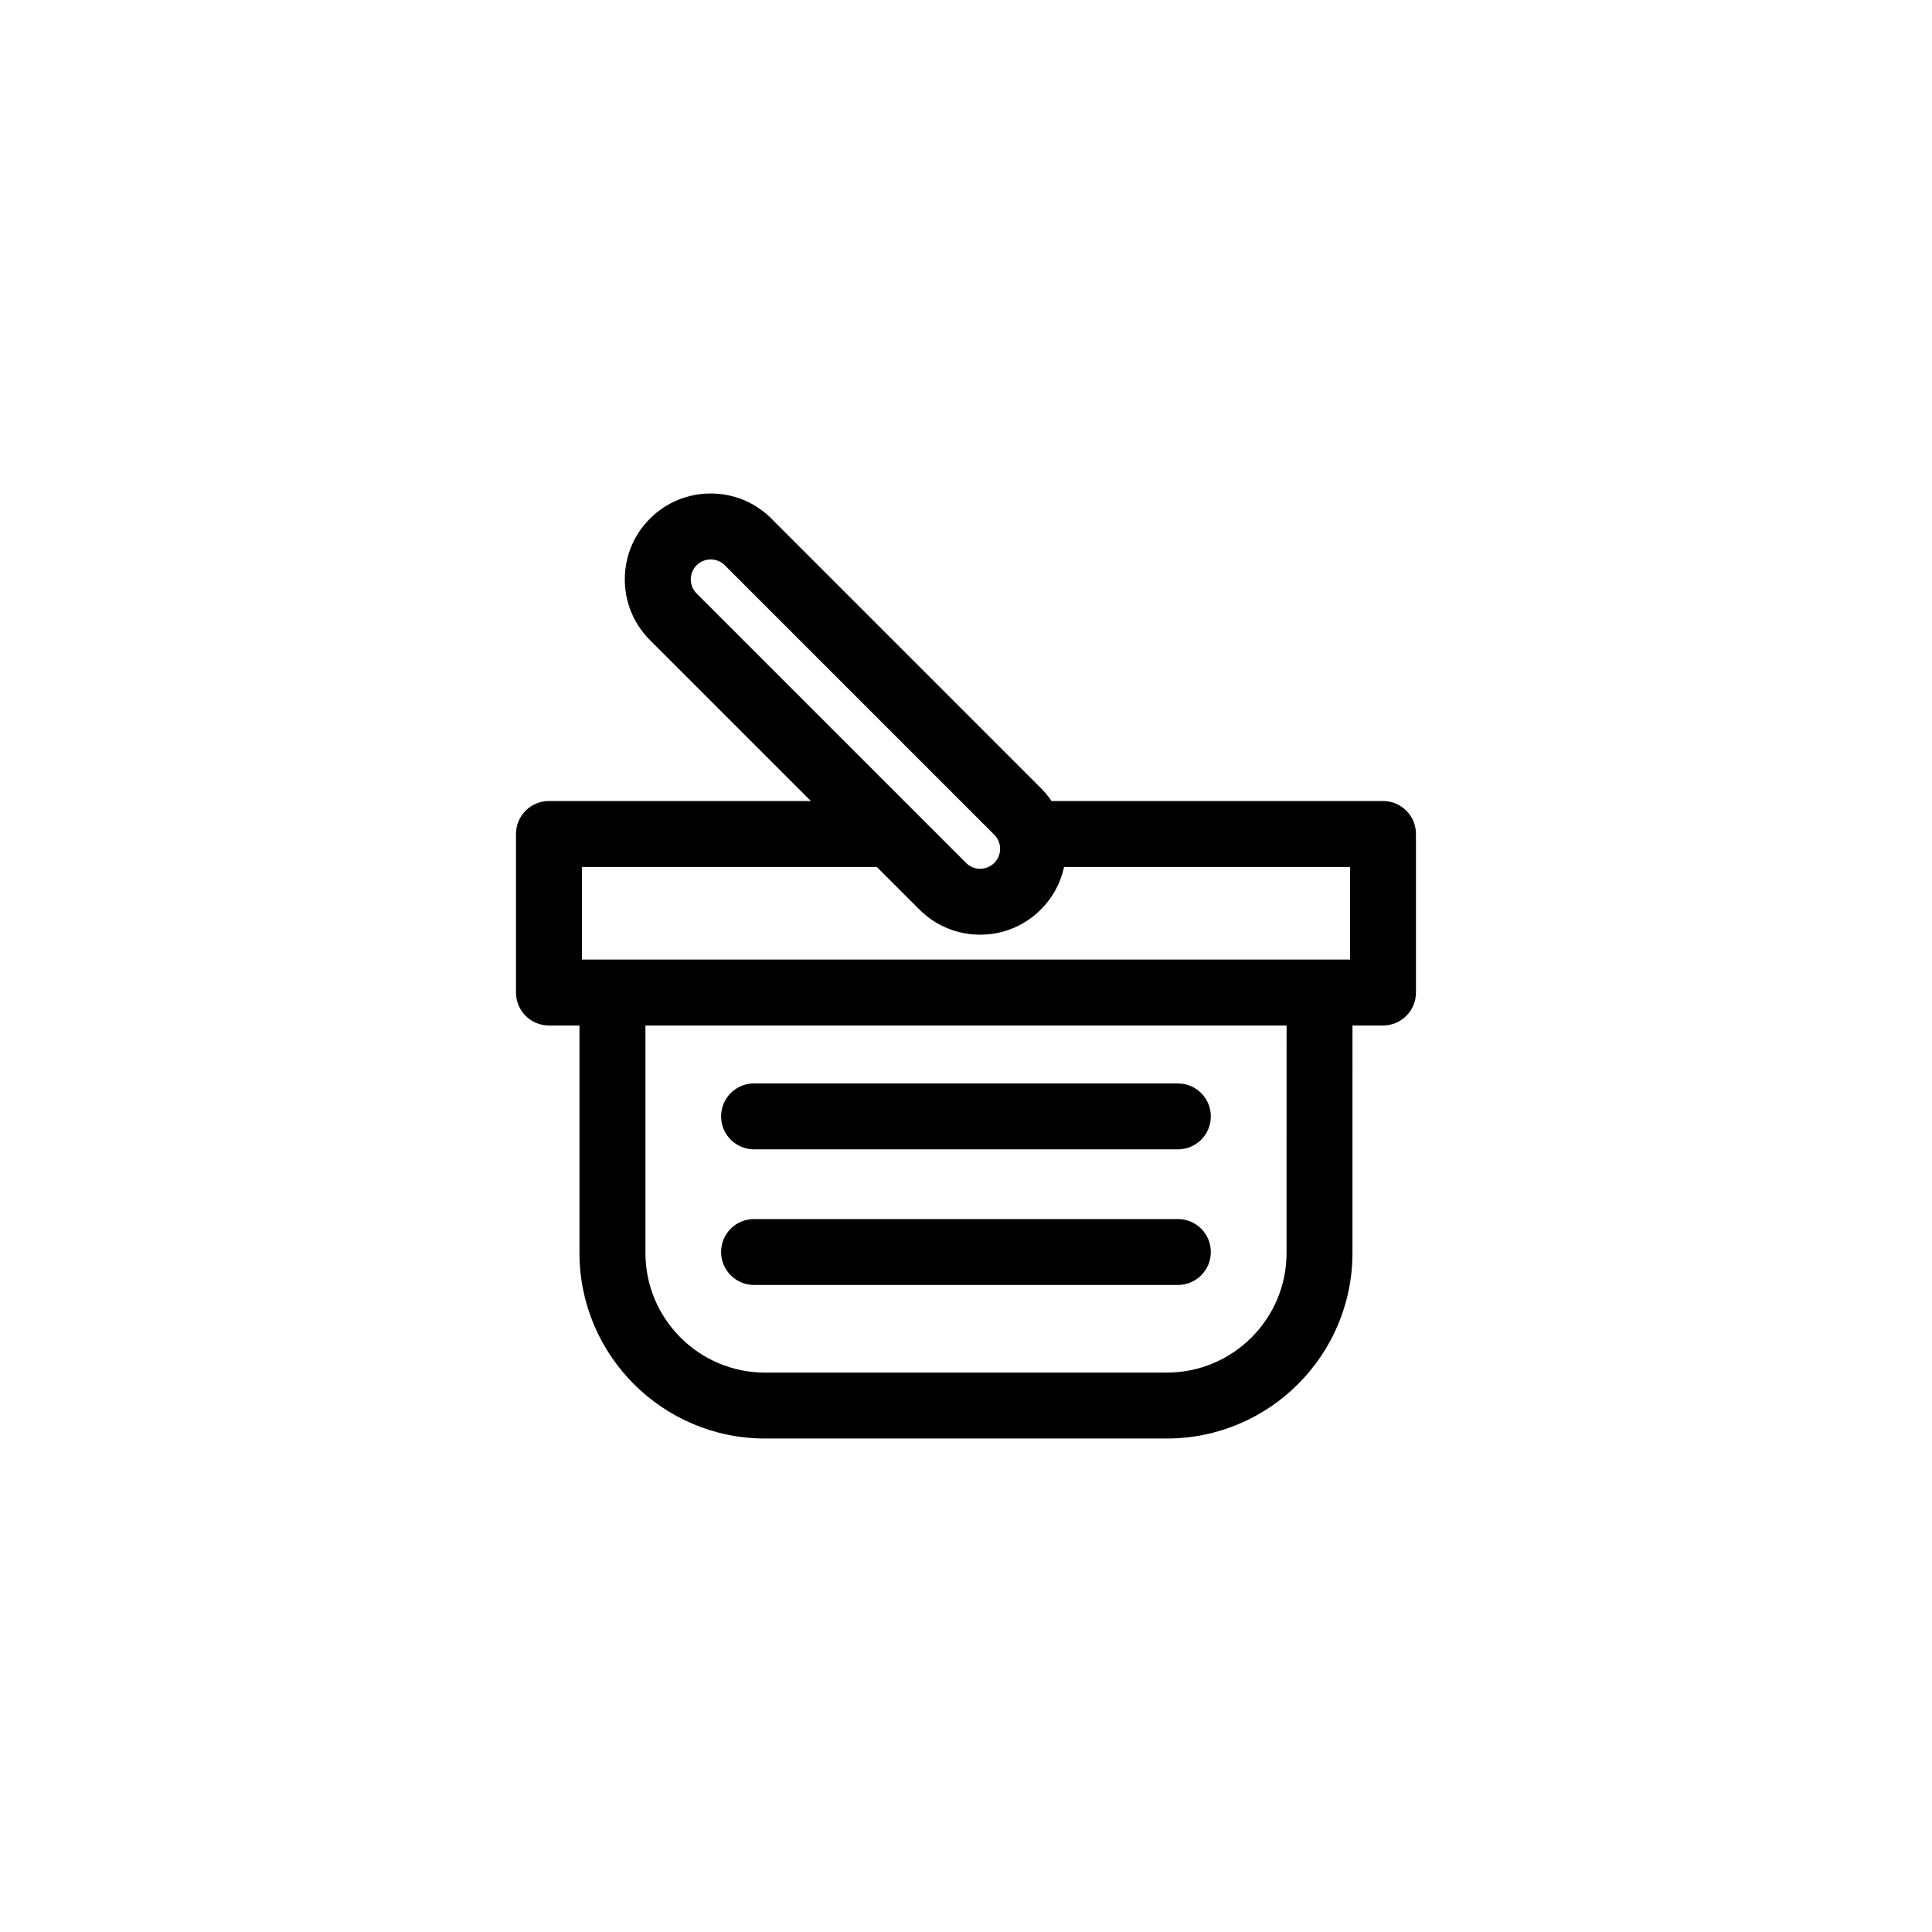 <?xml version="1.0" encoding="UTF-8"?>
<!-- Uploaded to: SVG Find, www.svgrepo.com, Generator: SVG Find Mixer Tools -->
<svg fill="#000000" width="800px" height="800px" version="1.1" viewBox="144 144 512 512" xmlns="http://www.w3.org/2000/svg">
 <g>
  <path d="m510.52 356.28h-87.848c-0.82-1.219-1.77-2.367-2.832-3.43l-71.402-71.406c-4.301-4.301-10.016-6.664-16.098-6.664-6.082 0-11.793 2.367-16.098 6.664-4.297 4.301-6.664 10.016-6.664 16.098 0 6.082 2.367 11.793 6.664 16.09l42.648 42.648h-69.414c-4.828 0-8.734 3.91-8.734 8.734v42.02c0 4.828 3.91 8.734 8.734 8.734h8.09v60.281c0 27.113 22.059 49.172 49.172 49.172h106.5c27.113 0 49.176-22.059 49.176-49.172l0.004-60.277h8.09c4.828 0 8.734-3.91 8.734-8.734v-42.02c0.012-4.828-3.898-8.738-8.723-8.738zm-181.91-55c-2.062-2.062-2.062-5.414 0-7.477 1.031-1.031 2.387-1.547 3.738-1.547s2.711 0.516 3.738 1.547l71.406 71.406c0.996 0.996 1.551 2.328 1.551 3.738 0 1.41-0.551 2.742-1.551 3.738-2.062 2.062-5.414 2.062-7.477 0zm156.34 174.77c0 17.477-14.223 31.699-31.703 31.699l-106.5 0.004c-17.477 0-31.699-14.223-31.699-31.699v-60.281h169.91zm16.828-77.75h-203.56v-24.547h78.152l11.285 11.285c4.297 4.297 10.016 6.664 16.09 6.664 6.082 0 11.801-2.367 16.09-6.664 3.144-3.144 5.25-7.043 6.156-11.285h75.781z"/>
  <path d="m343.83 448.59h112.32c4.828 0 8.734-3.91 8.734-8.734 0-4.828-3.91-8.734-8.734-8.734l-112.32-0.004c-4.828 0-8.734 3.91-8.734 8.734 0 4.828 3.914 8.738 8.734 8.738z"/>
  <path d="m343.83 484.53h112.32c4.828 0 8.734-3.91 8.734-8.734 0-4.828-3.91-8.734-8.734-8.734h-112.32c-4.828 0-8.734 3.91-8.734 8.734 0 4.828 3.914 8.734 8.734 8.734z"/>
 </g>
</svg>